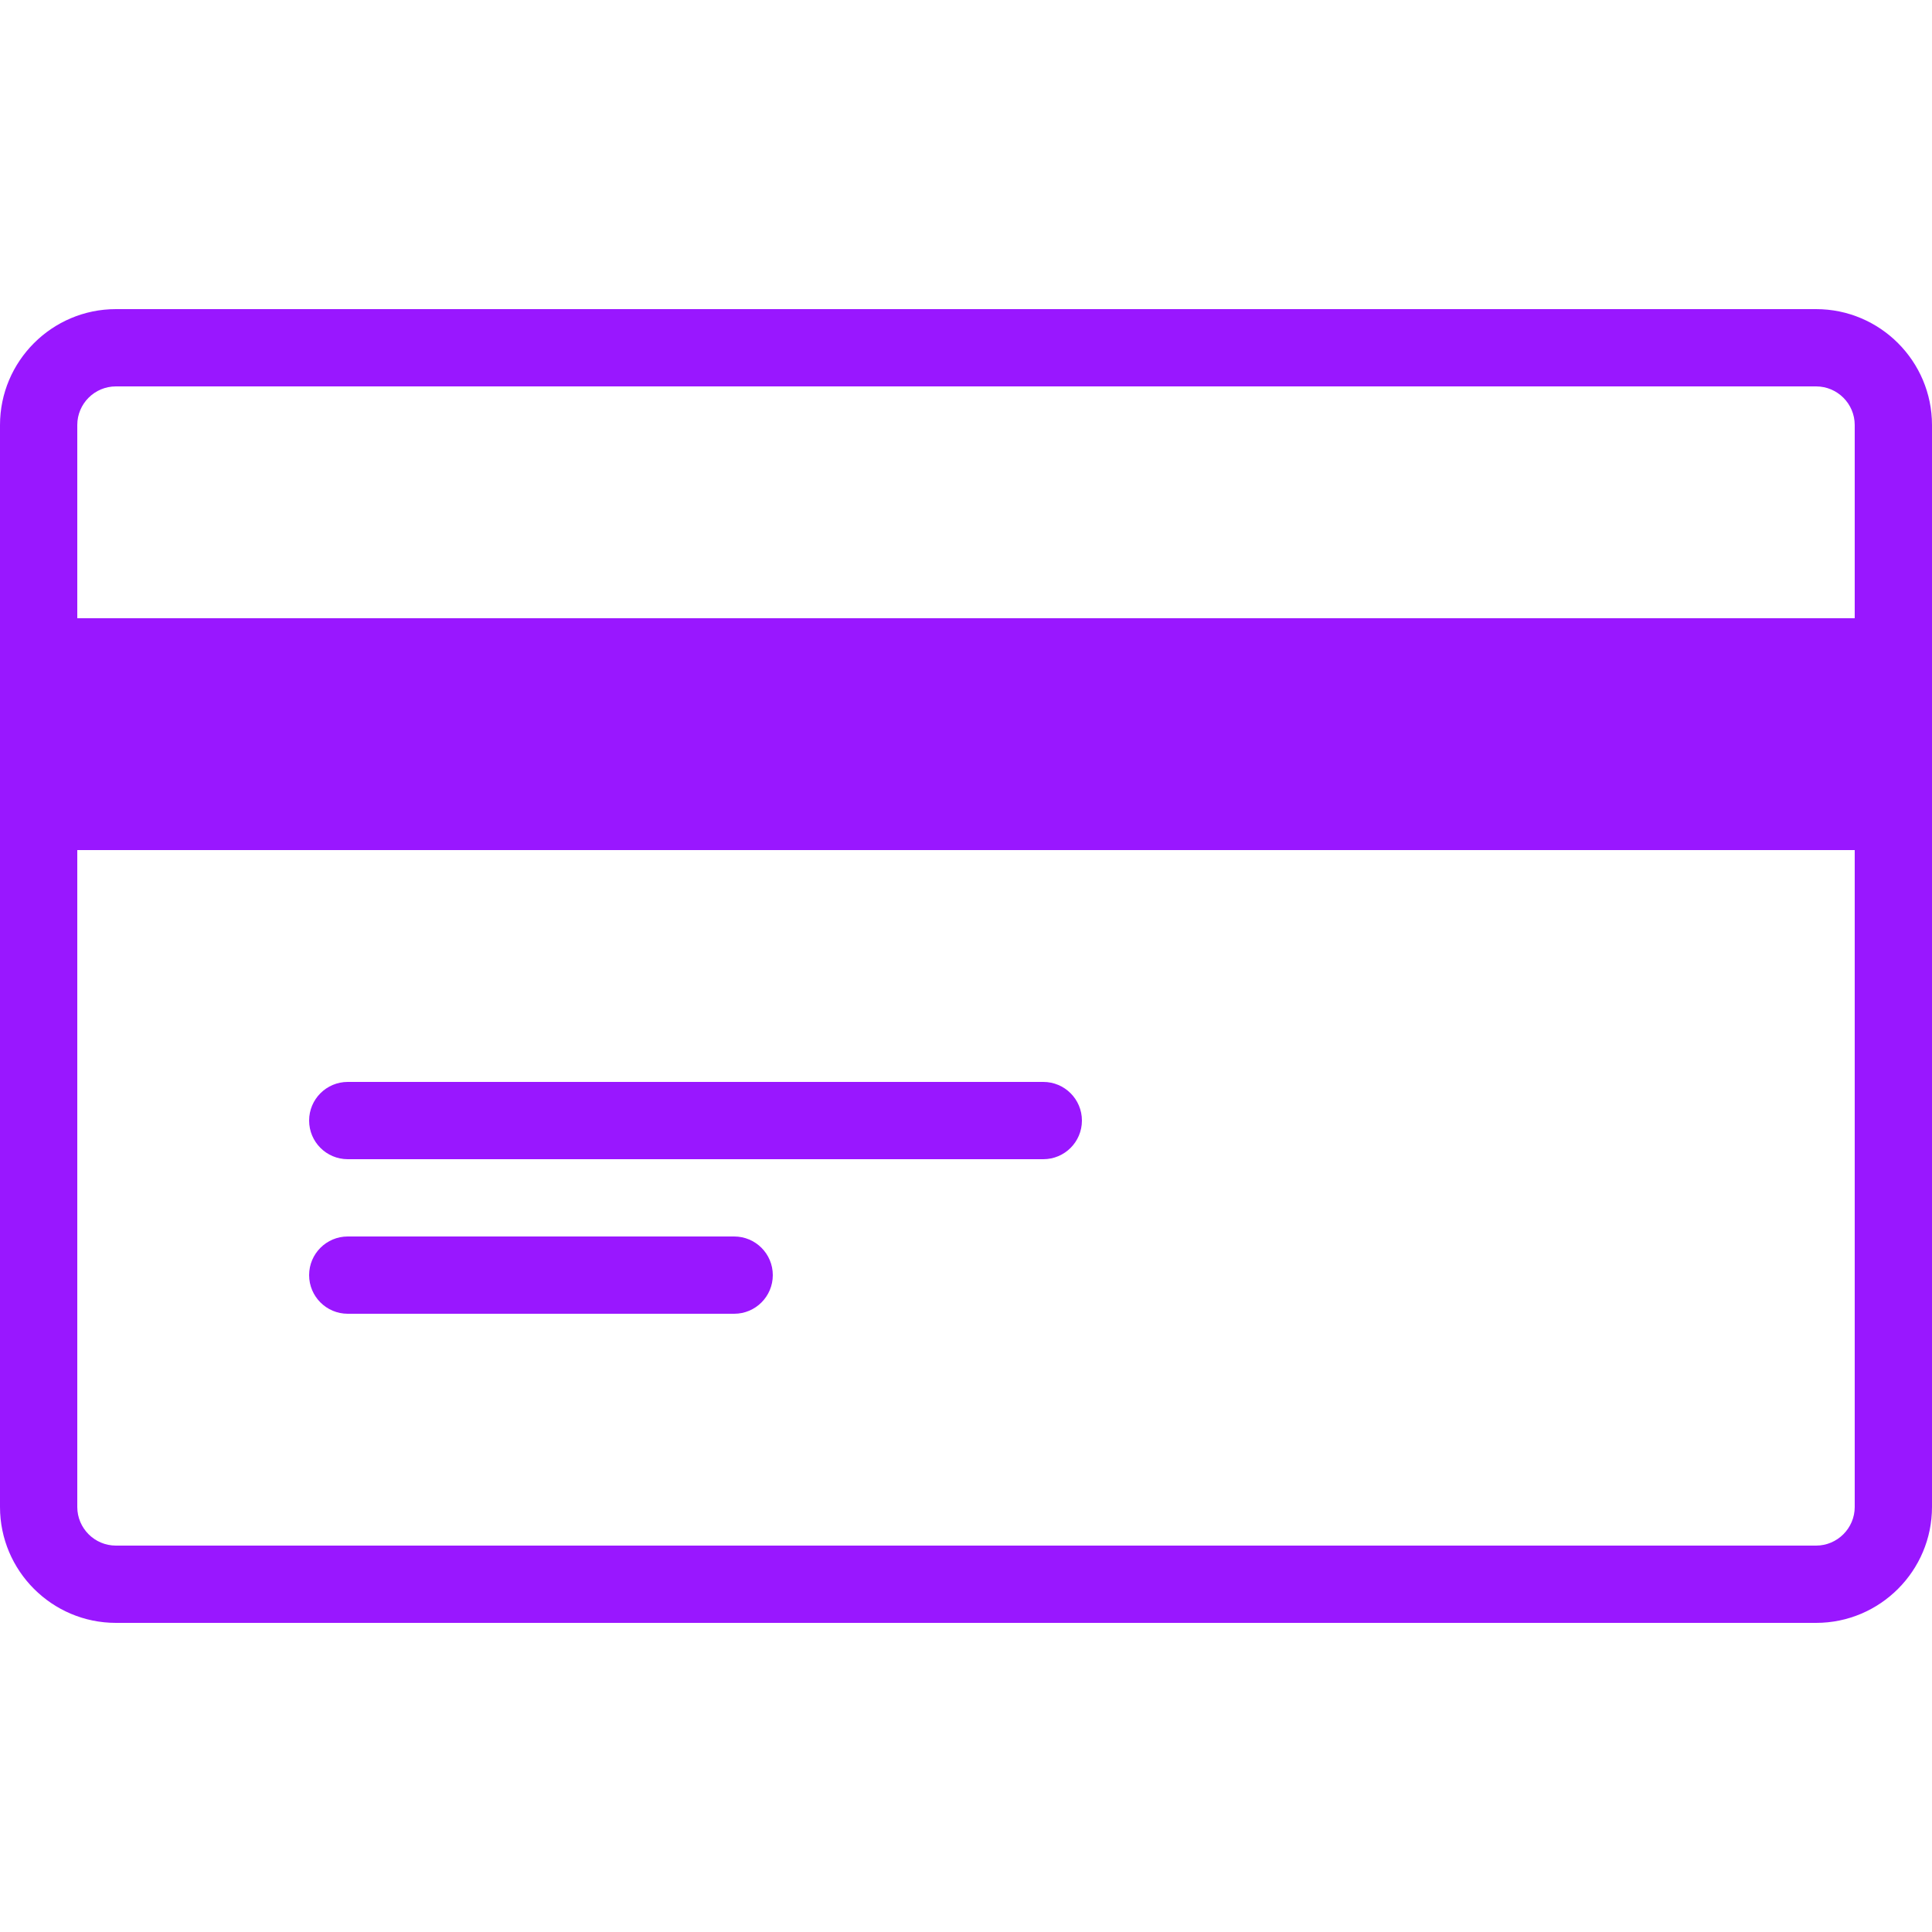 <svg width="40" height="40" viewBox="0 0 40 40" fill="none" xmlns="http://www.w3.org/2000/svg">
<path d="M37.6 6.4H2.4C1.077 6.4 0 7.477 0 8.8V31.2C0 32.523 1.077 33.6 2.4 33.6H37.6C38.923 33.6 40 32.523 40 31.2V8.8C40 7.477 38.923 6.4 37.6 6.4ZM38.4 31.2C38.4 31.64 38.04 32 37.6 32H2.4C1.958 32 1.6 31.64 1.6 31.2V8.8C1.6 8.358 1.958 8 2.4 8H37.6C38.04 8 38.4 8.358 38.4 8.8V31.2Z" fill="#9917FF"/>
<path d="M39.2 13.6H0.8V16.8H39.2V13.6Z" fill="#9917FF"/>
<path d="M39.2 12.8H0.8C0.358 12.8 0 13.158 0 13.6V16.8C0 17.242 0.358 17.6 0.8 17.6H39.2C39.642 17.6 40 17.242 40 16.8V13.6C40 13.158 39.642 12.8 39.2 12.8ZM38.4 16H1.6V14.4H38.4V16Z" fill="#9917FF"/>
<path d="M21.6 22.4H7.2C6.758 22.4 6.4 22.758 6.4 23.2C6.4 23.642 6.758 24 7.2 24H21.6C22.042 24 22.4 23.642 22.4 23.2C22.4 22.758 22.042 22.4 21.6 22.4Z" fill="#9917FF"/>
<path d="M15.2 25.6H7.2C6.758 25.6 6.4 25.958 6.4 26.4C6.4 26.842 6.758 27.2 7.2 27.2H15.2C15.642 27.2 16 26.842 16 26.4C16 25.958 15.642 25.6 15.2 25.6Z" fill="#9917FF"/>
</svg>
